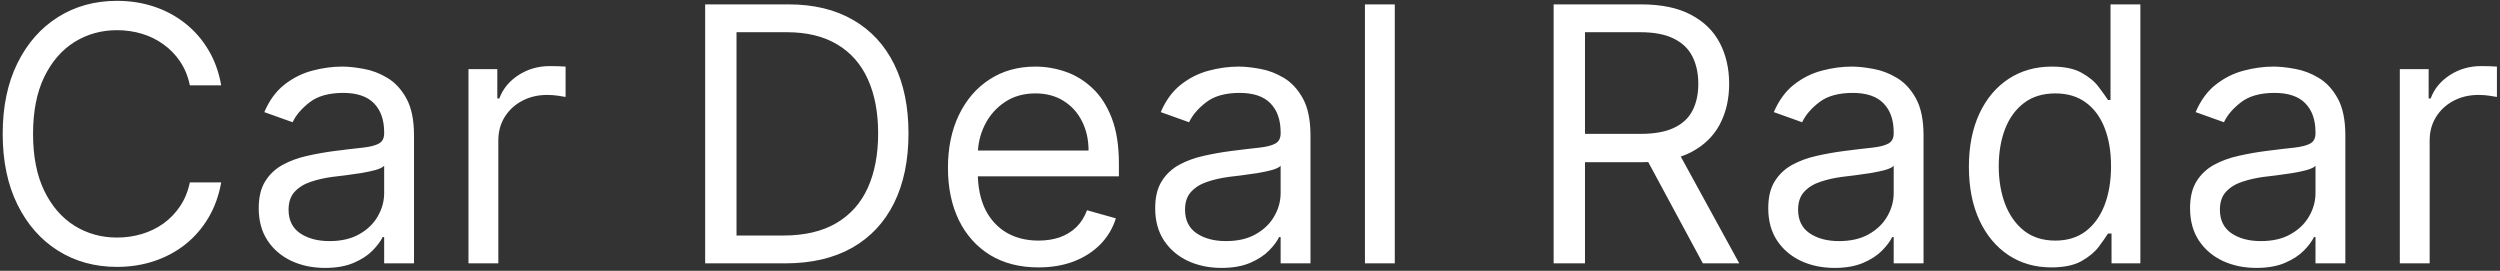 <svg xmlns="http://www.w3.org/2000/svg" width="674" height="73" viewBox="0 0 674 73" fill="none"><rect x="0" y="0" width="674" height="73" fill="#333333" stroke="none"/><path d="M59.636 23H51.182C50.682 20.568 49.807 18.432 48.557 16.591C47.33 14.75 45.83 13.204 44.057 11.954C42.307 10.682 40.364 9.727 38.227 9.091C36.091 8.455 33.864 8.136 31.546 8.136C27.318 8.136 23.489 9.205 20.057 11.341C16.648 13.477 13.932 16.625 11.909 20.784C9.909 24.943 8.909 30.046 8.909 36.091C8.909 42.136 9.909 47.239 11.909 51.398C13.932 55.557 16.648 58.705 20.057 60.841C23.489 62.977 27.318 64.046 31.546 64.046C33.864 64.046 36.091 63.727 38.227 63.091C40.364 62.455 42.307 61.511 44.057 60.261C45.83 58.989 47.33 57.432 48.557 55.591C49.807 53.727 50.682 51.591 51.182 49.182H59.636C59 52.75 57.841 55.943 56.159 58.761C54.477 61.58 52.386 63.977 49.886 65.954C47.386 67.909 44.58 69.398 41.466 70.421C38.375 71.443 35.068 71.954 31.546 71.954C25.591 71.954 20.296 70.5 15.659 67.591C11.023 64.682 7.375 60.545 4.716 55.182C2.057 49.818 0.727 43.455 0.727 36.091C0.727 28.727 2.057 22.364 4.716 17C7.375 11.636 11.023 7.5 15.659 4.591C20.296 1.682 25.591 0.227 31.546 0.227C35.068 0.227 38.375 0.739 41.466 1.761C44.58 2.784 47.386 4.284 49.886 6.261C52.386 8.216 54.477 10.602 56.159 13.421C57.841 16.216 59 19.409 59.636 23ZM87.617 72.227C84.298 72.227 81.287 71.602 78.582 70.352C75.878 69.079 73.73 67.25 72.139 64.864C70.548 62.455 69.753 59.545 69.753 56.136C69.753 53.136 70.344 50.705 71.526 48.841C72.707 46.955 74.287 45.477 76.264 44.409C78.242 43.341 80.423 42.545 82.81 42.023C85.219 41.477 87.639 41.045 90.071 40.727C93.253 40.318 95.832 40.011 97.81 39.807C99.81 39.58 101.264 39.205 102.173 38.682C103.105 38.159 103.571 37.25 103.571 35.955V35.682C103.571 32.318 102.651 29.704 100.81 27.841C98.992 25.977 96.23 25.046 92.526 25.046C88.685 25.046 85.673 25.886 83.492 27.568C81.31 29.25 79.776 31.046 78.889 32.955L71.253 30.227C72.617 27.046 74.435 24.568 76.707 22.796C79.003 21 81.503 19.75 84.207 19.046C86.935 18.318 89.617 17.954 92.253 17.954C93.935 17.954 95.867 18.159 98.048 18.568C100.253 18.954 102.378 19.761 104.423 20.989C106.491 22.216 108.207 24.068 109.571 26.546C110.935 29.023 111.616 32.341 111.616 36.5V71H103.571V63.909H103.162C102.616 65.046 101.707 66.261 100.435 67.557C99.162 68.852 97.469 69.954 95.355 70.864C93.242 71.773 90.662 72.227 87.617 72.227ZM88.844 65C92.026 65 94.707 64.375 96.889 63.125C99.094 61.875 100.753 60.261 101.866 58.284C103.003 56.307 103.571 54.227 103.571 52.045V44.682C103.23 45.091 102.48 45.466 101.321 45.807C100.185 46.125 98.867 46.409 97.367 46.659C95.889 46.886 94.446 47.091 93.037 47.273C91.651 47.432 90.526 47.568 89.662 47.682C87.571 47.955 85.617 48.398 83.798 49.011C82.003 49.602 80.548 50.5 79.435 51.705C78.344 52.886 77.798 54.5 77.798 56.545C77.798 59.341 78.832 61.455 80.901 62.886C82.992 64.296 85.639 65 88.844 65ZM126.301 71V18.636H134.074V26.546H134.619C135.574 23.954 137.301 21.852 139.801 20.239C142.301 18.625 145.119 17.818 148.256 17.818C148.847 17.818 149.585 17.829 150.472 17.852C151.358 17.875 152.028 17.909 152.483 17.954V26.136C152.21 26.068 151.585 25.966 150.608 25.829C149.653 25.671 148.642 25.591 147.574 25.591C145.028 25.591 142.756 26.125 140.756 27.193C138.778 28.239 137.21 29.693 136.051 31.557C134.915 33.398 134.347 35.5 134.347 37.864V71H126.301ZM211.656 71H190.111V1.182H212.611C219.384 1.182 225.179 2.58 229.997 5.375C234.815 8.148 238.509 12.136 241.077 17.341C243.645 22.523 244.929 28.727 244.929 35.955C244.929 43.227 243.634 49.489 241.043 54.739C238.452 59.966 234.679 63.989 229.724 66.807C224.77 69.602 218.747 71 211.656 71ZM198.565 63.5H211.111C216.884 63.5 221.668 62.386 225.463 60.159C229.259 57.932 232.088 54.761 233.952 50.648C235.815 46.534 236.747 41.636 236.747 35.955C236.747 30.318 235.827 25.466 233.986 21.398C232.145 17.307 229.395 14.171 225.736 11.989C222.077 9.784 217.52 8.682 212.065 8.682H198.565V63.5ZM279.974 72.091C274.929 72.091 270.577 70.977 266.918 68.75C263.281 66.5 260.474 63.364 258.497 59.341C256.543 55.295 255.565 50.591 255.565 45.227C255.565 39.864 256.543 35.136 258.497 31.046C260.474 26.932 263.224 23.727 266.747 21.432C270.293 19.114 274.429 17.954 279.156 17.954C281.884 17.954 284.577 18.409 287.236 19.318C289.895 20.227 292.315 21.704 294.497 23.75C296.679 25.773 298.418 28.454 299.713 31.796C301.009 35.136 301.656 39.25 301.656 44.136V47.545H261.293V40.591H293.474C293.474 37.636 292.884 35 291.702 32.682C290.543 30.364 288.884 28.534 286.724 27.193C284.588 25.852 282.065 25.182 279.156 25.182C275.952 25.182 273.179 25.977 270.838 27.568C268.52 29.136 266.736 31.182 265.486 33.705C264.236 36.227 263.611 38.932 263.611 41.818V46.455C263.611 50.409 264.293 53.761 265.656 56.511C267.043 59.239 268.963 61.318 271.418 62.75C273.872 64.159 276.724 64.864 279.974 64.864C282.088 64.864 283.997 64.568 285.702 63.977C287.429 63.364 288.918 62.455 290.168 61.25C291.418 60.023 292.384 58.5 293.065 56.682L300.838 58.864C300.02 61.5 298.645 63.818 296.713 65.818C294.781 67.796 292.395 69.341 289.554 70.454C286.713 71.546 283.52 72.091 279.974 72.091ZM329.304 72.227C325.986 72.227 322.974 71.602 320.27 70.352C317.565 69.079 315.418 67.25 313.827 64.864C312.236 62.455 311.44 59.545 311.44 56.136C311.44 53.136 312.031 50.705 313.213 48.841C314.395 46.955 315.974 45.477 317.952 44.409C319.929 43.341 322.111 42.545 324.497 42.023C326.906 41.477 329.327 41.045 331.759 40.727C334.94 40.318 337.52 40.011 339.497 39.807C341.497 39.58 342.952 39.205 343.861 38.682C344.793 38.159 345.259 37.25 345.259 35.955V35.682C345.259 32.318 344.338 29.704 342.497 27.841C340.679 25.977 337.918 25.046 334.213 25.046C330.372 25.046 327.361 25.886 325.179 27.568C322.997 29.25 321.463 31.046 320.577 32.955L312.94 30.227C314.304 27.046 316.122 24.568 318.395 22.796C320.69 21 323.19 19.75 325.895 19.046C328.622 18.318 331.304 17.954 333.94 17.954C335.622 17.954 337.554 18.159 339.736 18.568C341.94 18.954 344.065 19.761 346.111 20.989C348.179 22.216 349.895 24.068 351.259 26.546C352.622 29.023 353.304 32.341 353.304 36.5V71H345.259V63.909H344.849C344.304 65.046 343.395 66.261 342.122 67.557C340.849 68.852 339.156 69.954 337.043 70.864C334.929 71.773 332.349 72.227 329.304 72.227ZM330.531 65C333.713 65 336.395 64.375 338.577 63.125C340.781 61.875 342.44 60.261 343.554 58.284C344.69 56.307 345.259 54.227 345.259 52.045V44.682C344.918 45.091 344.168 45.466 343.009 45.807C341.872 46.125 340.554 46.409 339.054 46.659C337.577 46.886 336.134 47.091 334.724 47.273C333.338 47.432 332.213 47.568 331.349 47.682C329.259 47.955 327.304 48.398 325.486 49.011C323.69 49.602 322.236 50.5 321.122 51.705C320.031 52.886 319.486 54.5 319.486 56.545C319.486 59.341 320.52 61.455 322.588 62.886C324.679 64.296 327.327 65 330.531 65ZM376.034 1.182V71H367.989V1.182H376.034ZM418.861 71V1.182H442.452C447.906 1.182 452.384 2.114 455.884 3.977C459.384 5.818 461.974 8.352 463.656 11.579C465.338 14.807 466.179 18.477 466.179 22.591C466.179 26.704 465.338 30.352 463.656 33.534C461.974 36.716 459.395 39.216 455.918 41.034C452.44 42.83 447.997 43.727 442.588 43.727H423.497V36.091H442.315C446.043 36.091 449.043 35.545 451.315 34.455C453.611 33.364 455.27 31.818 456.293 29.818C457.338 27.796 457.861 25.386 457.861 22.591C457.861 19.796 457.338 17.352 456.293 15.261C455.247 13.171 453.577 11.557 451.281 10.421C448.986 9.261 445.952 8.682 442.179 8.682H427.315V71H418.861ZM451.724 39.636L468.906 71H459.088L442.179 39.636H451.724ZM494.585 72.227C491.267 72.227 488.256 71.602 485.551 70.352C482.847 69.079 480.699 67.25 479.108 64.864C477.517 62.455 476.722 59.545 476.722 56.136C476.722 53.136 477.313 50.705 478.494 48.841C479.676 46.955 481.256 45.477 483.233 44.409C485.21 43.341 487.392 42.545 489.778 42.023C492.188 41.477 494.608 41.045 497.04 40.727C500.222 40.318 502.801 40.011 504.778 39.807C506.778 39.58 508.233 39.205 509.142 38.682C510.074 38.159 510.54 37.25 510.54 35.955V35.682C510.54 32.318 509.619 29.704 507.778 27.841C505.96 25.977 503.199 25.046 499.494 25.046C495.653 25.046 492.642 25.886 490.46 27.568C488.278 29.25 486.744 31.046 485.858 32.955L478.222 30.227C479.585 27.046 481.403 24.568 483.676 22.796C485.972 21 488.472 19.75 491.176 19.046C493.903 18.318 496.585 17.954 499.222 17.954C500.903 17.954 502.835 18.159 505.017 18.568C507.222 18.954 509.347 19.761 511.392 20.989C513.46 22.216 515.176 24.068 516.54 26.546C517.903 29.023 518.585 32.341 518.585 36.5V71H510.54V63.909H510.131C509.585 65.046 508.676 66.261 507.403 67.557C506.131 68.852 504.438 69.954 502.324 70.864C500.21 71.773 497.631 72.227 494.585 72.227ZM495.812 65C498.994 65 501.676 64.375 503.858 63.125C506.063 61.875 507.722 60.261 508.835 58.284C509.972 56.307 510.54 54.227 510.54 52.045V44.682C510.199 45.091 509.449 45.466 508.29 45.807C507.153 46.125 505.835 46.409 504.335 46.659C502.858 46.886 501.415 47.091 500.006 47.273C498.619 47.432 497.494 47.568 496.631 47.682C494.54 47.955 492.585 48.398 490.767 49.011C488.972 49.602 487.517 50.5 486.403 51.705C485.313 52.886 484.767 54.5 484.767 56.545C484.767 59.341 485.801 61.455 487.869 62.886C489.96 64.296 492.608 65 495.812 65ZM553.043 72.091C548.679 72.091 544.827 70.989 541.486 68.784C538.145 66.557 535.531 63.42 533.645 59.375C531.759 55.307 530.815 50.5 530.815 44.955C530.815 39.455 531.759 34.682 533.645 30.636C535.531 26.591 538.156 23.466 541.52 21.261C544.884 19.057 548.77 17.954 553.179 17.954C556.588 17.954 559.281 18.523 561.259 19.659C563.259 20.773 564.781 22.046 565.827 23.477C566.895 24.886 567.724 26.046 568.315 26.954H568.997V1.182H577.043V71H569.27V62.955H568.315C567.724 63.909 566.884 65.114 565.793 66.568C564.702 68 563.145 69.284 561.122 70.421C559.099 71.534 556.406 72.091 553.043 72.091ZM554.134 64.864C557.361 64.864 560.088 64.023 562.315 62.341C564.543 60.636 566.236 58.284 567.395 55.284C568.554 52.261 569.134 48.773 569.134 44.818C569.134 40.909 568.565 37.489 567.429 34.557C566.293 31.602 564.611 29.307 562.384 27.671C560.156 26.011 557.406 25.182 554.134 25.182C550.724 25.182 547.884 26.057 545.611 27.807C543.361 29.534 541.668 31.886 540.531 34.864C539.418 37.818 538.861 41.136 538.861 44.818C538.861 48.545 539.429 51.932 540.565 54.977C541.724 58 543.429 60.409 545.679 62.205C547.952 63.977 550.77 64.864 554.134 64.864ZM608.304 72.227C604.986 72.227 601.974 71.602 599.27 70.352C596.565 69.079 594.418 67.25 592.827 64.864C591.236 62.455 590.44 59.545 590.44 56.136C590.44 53.136 591.031 50.705 592.213 48.841C593.395 46.955 594.974 45.477 596.952 44.409C598.929 43.341 601.111 42.545 603.497 42.023C605.906 41.477 608.327 41.045 610.759 40.727C613.94 40.318 616.52 40.011 618.497 39.807C620.497 39.58 621.952 39.205 622.861 38.682C623.793 38.159 624.259 37.25 624.259 35.955V35.682C624.259 32.318 623.338 29.704 621.497 27.841C619.679 25.977 616.918 25.046 613.213 25.046C609.372 25.046 606.361 25.886 604.179 27.568C601.997 29.25 600.463 31.046 599.577 32.955L591.94 30.227C593.304 27.046 595.122 24.568 597.395 22.796C599.69 21 602.19 19.75 604.895 19.046C607.622 18.318 610.304 17.954 612.94 17.954C614.622 17.954 616.554 18.159 618.736 18.568C620.94 18.954 623.065 19.761 625.111 20.989C627.179 22.216 628.895 24.068 630.259 26.546C631.622 29.023 632.304 32.341 632.304 36.5V71H624.259V63.909H623.849C623.304 65.046 622.395 66.261 621.122 67.557C619.849 68.852 618.156 69.954 616.043 70.864C613.929 71.773 611.349 72.227 608.304 72.227ZM609.531 65C612.713 65 615.395 64.375 617.577 63.125C619.781 61.875 621.44 60.261 622.554 58.284C623.69 56.307 624.259 54.227 624.259 52.045V44.682C623.918 45.091 623.168 45.466 622.009 45.807C620.872 46.125 619.554 46.409 618.054 46.659C616.577 46.886 615.134 47.091 613.724 47.273C612.338 47.432 611.213 47.568 610.349 47.682C608.259 47.955 606.304 48.398 604.486 49.011C602.69 49.602 601.236 50.5 600.122 51.705C599.031 52.886 598.486 54.5 598.486 56.545C598.486 59.341 599.52 61.455 601.588 62.886C603.679 64.296 606.327 65 609.531 65ZM646.989 71V18.636H654.761V26.546H655.307C656.261 23.954 657.989 21.852 660.489 20.239C662.989 18.625 665.807 17.818 668.943 17.818C669.534 17.818 670.273 17.829 671.159 17.852C672.045 17.875 672.716 17.909 673.17 17.954V26.136C672.898 26.068 672.273 25.966 671.295 25.829C670.341 25.671 669.33 25.591 668.261 25.591C665.716 25.591 663.443 26.125 661.443 27.193C659.466 28.239 657.898 29.693 656.739 31.557C655.602 33.398 655.034 35.5 655.034 37.864V71H646.989Z" fill="white"></path></svg>